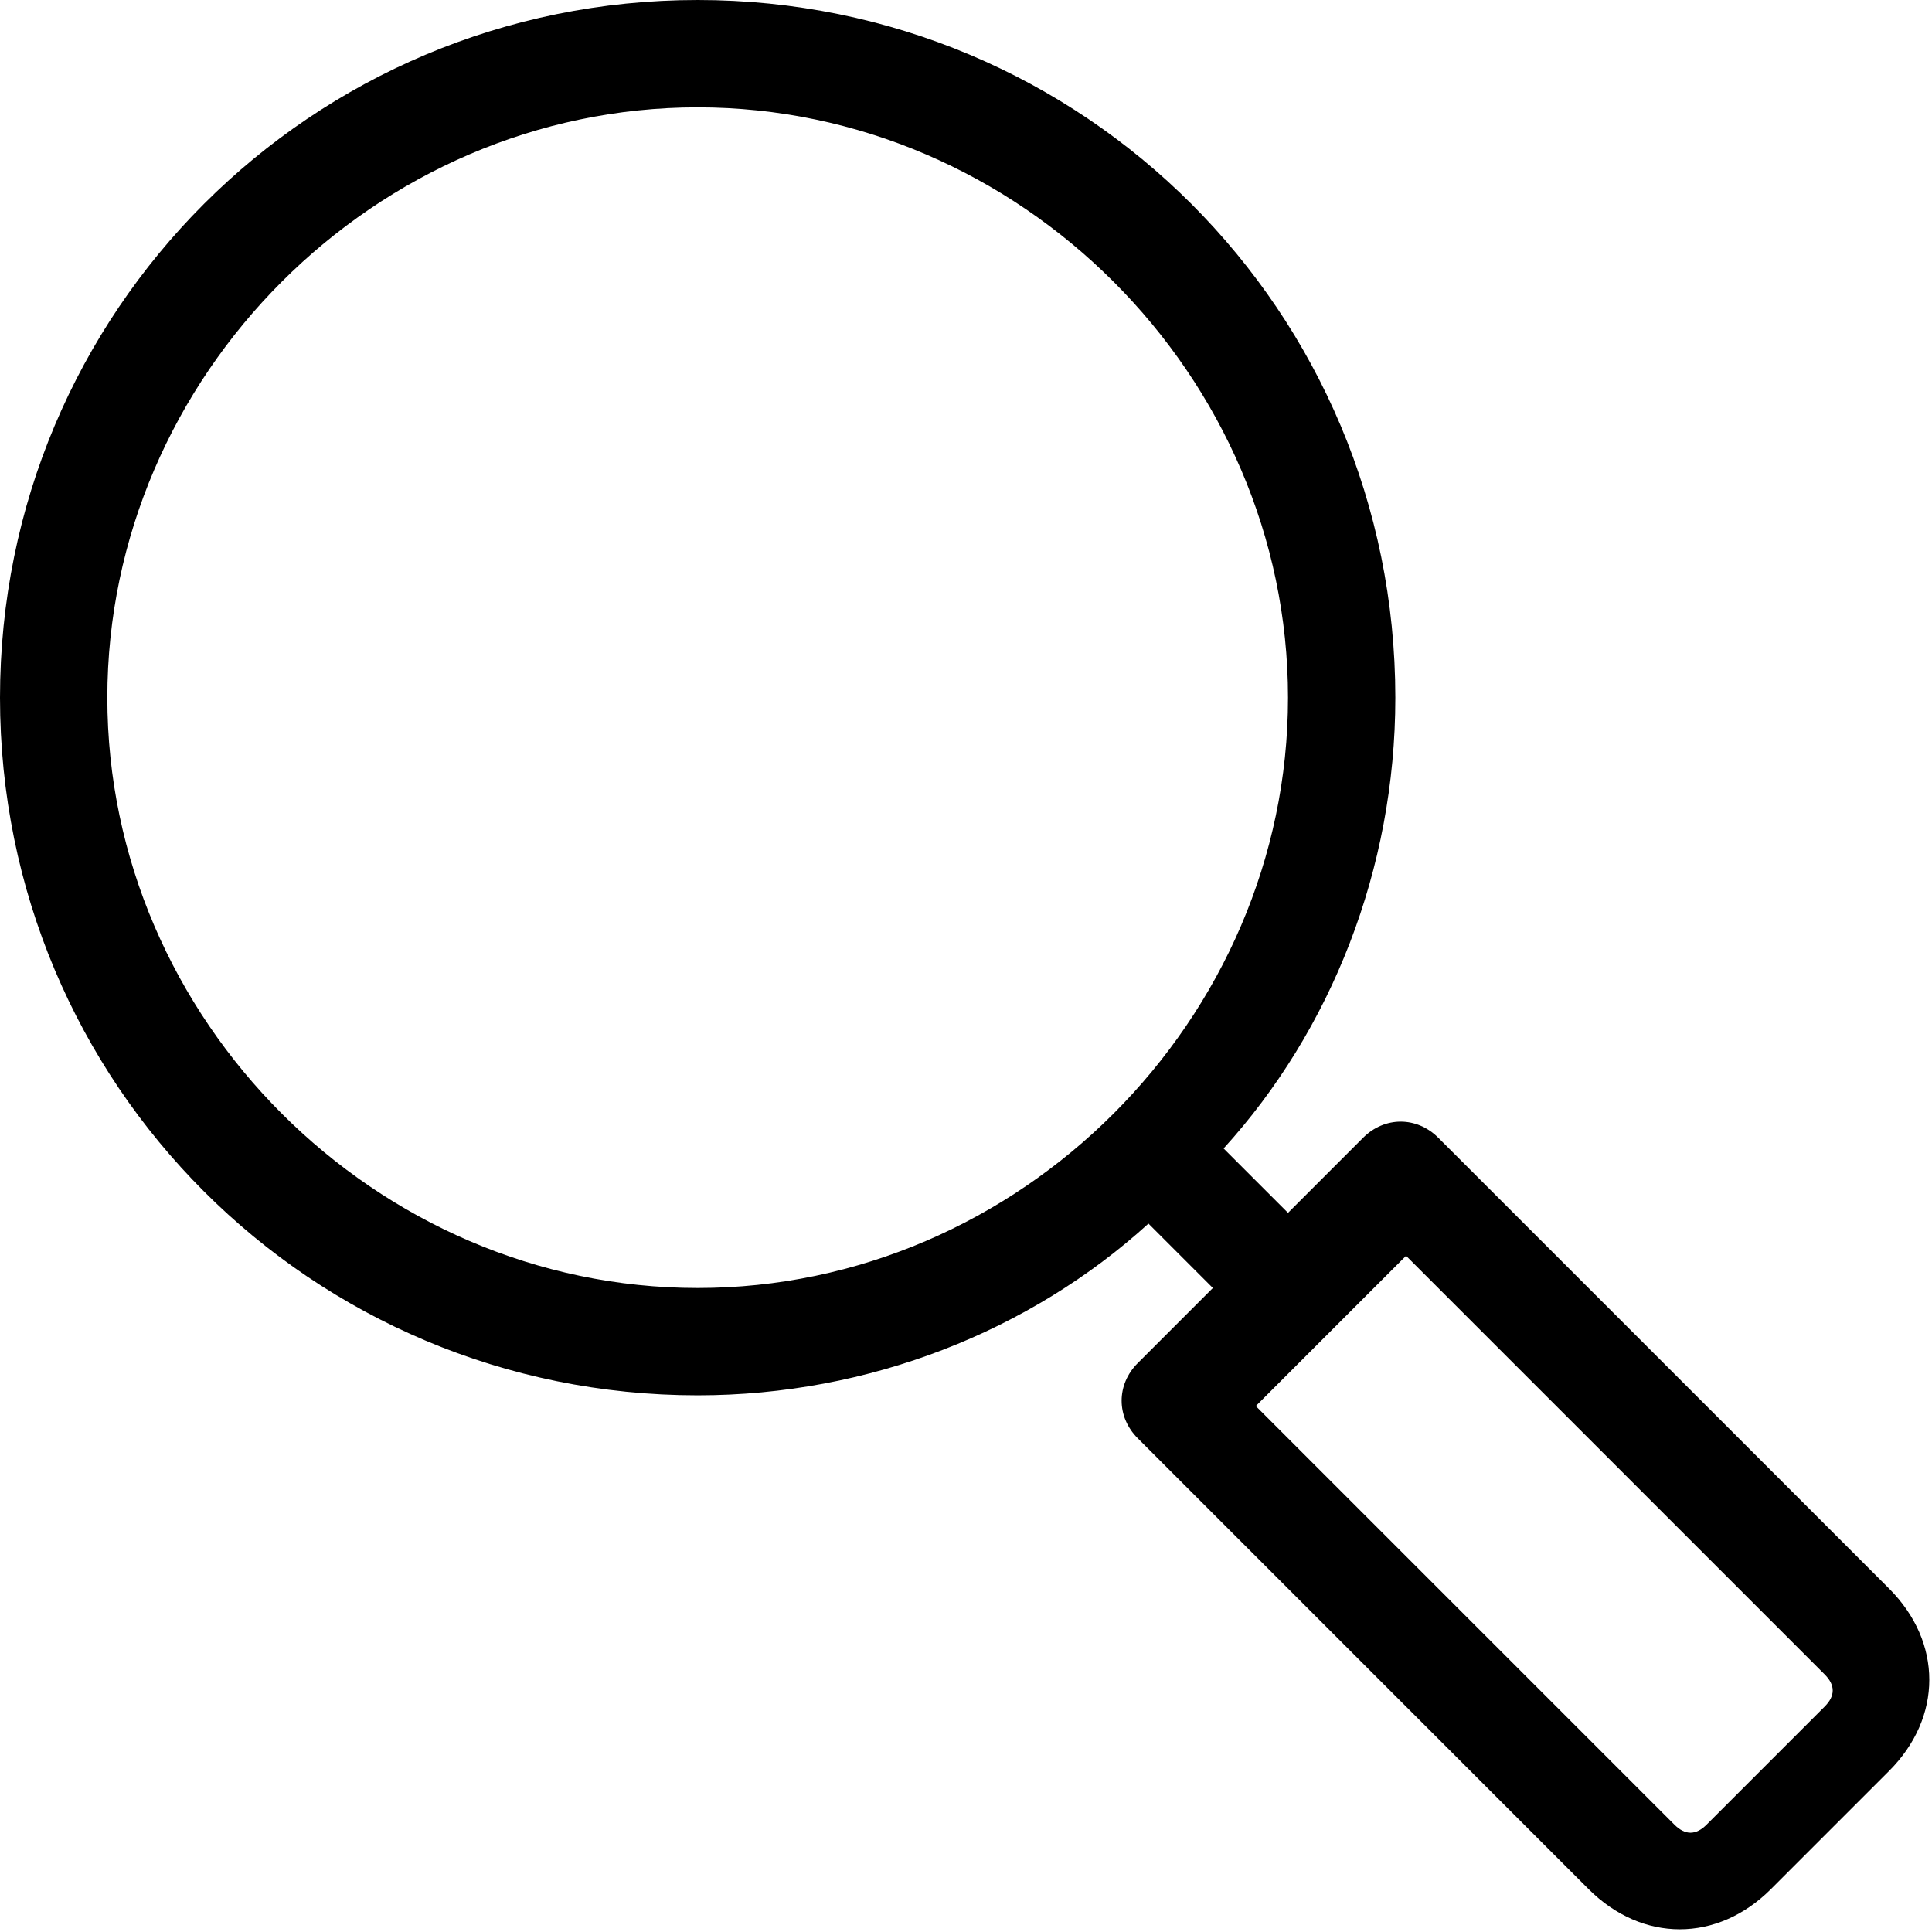 <?xml version="1.0" encoding="utf-8"?>
<!-- Generator: Adobe Illustrator 27.5.0, SVG Export Plug-In . SVG Version: 6.00 Build 0)  -->
<svg version="1.1" id="Layer_1" xmlns:svg="http://www.w3.org/2000/svg"
	 xmlns="http://www.w3.org/2000/svg" xmlns:xlink="http://www.w3.org/1999/xlink" x="0px" y="0px" viewBox="0 0 18 18"
	 style="enable-background:new 0 0 18 18;" xml:space="preserve">
<g>
	<path d="M6.5,0C2.9,0,0,2.9,0,6.5S2.9,13,6.5,13c1.6,0,3.1-0.6,4.2-1.6l0.6,0.6l-0.7,0.7c-0.2,0.2-0.2,0.5,0,0.7l4.2,4.2
		c0.5,0.5,1.2,0.5,1.7,0l1.1-1.1c0.5-0.5,0.5-1.2,0-1.7l-4.2-4.2c-0.2-0.2-0.5-0.2-0.7,0L12,11.3l-0.6-0.6c1-1.1,1.6-2.6,1.6-4.2
		C13,2.9,10.1,0,6.5,0z M6.5,1c3,0,5.5,2.5,5.5,5.5S9.5,12,6.5,12S1,9.5,1,6.5S3.5,1,6.5,1z M13.1,11.7l3.9,3.9
		c0.1,0.1,0.1,0.2,0,0.3l-1.1,1.1c-0.1,0.1-0.2,0.1-0.3,0l-3.9-3.9L13.1,11.7z"/>
</g>
</svg>
